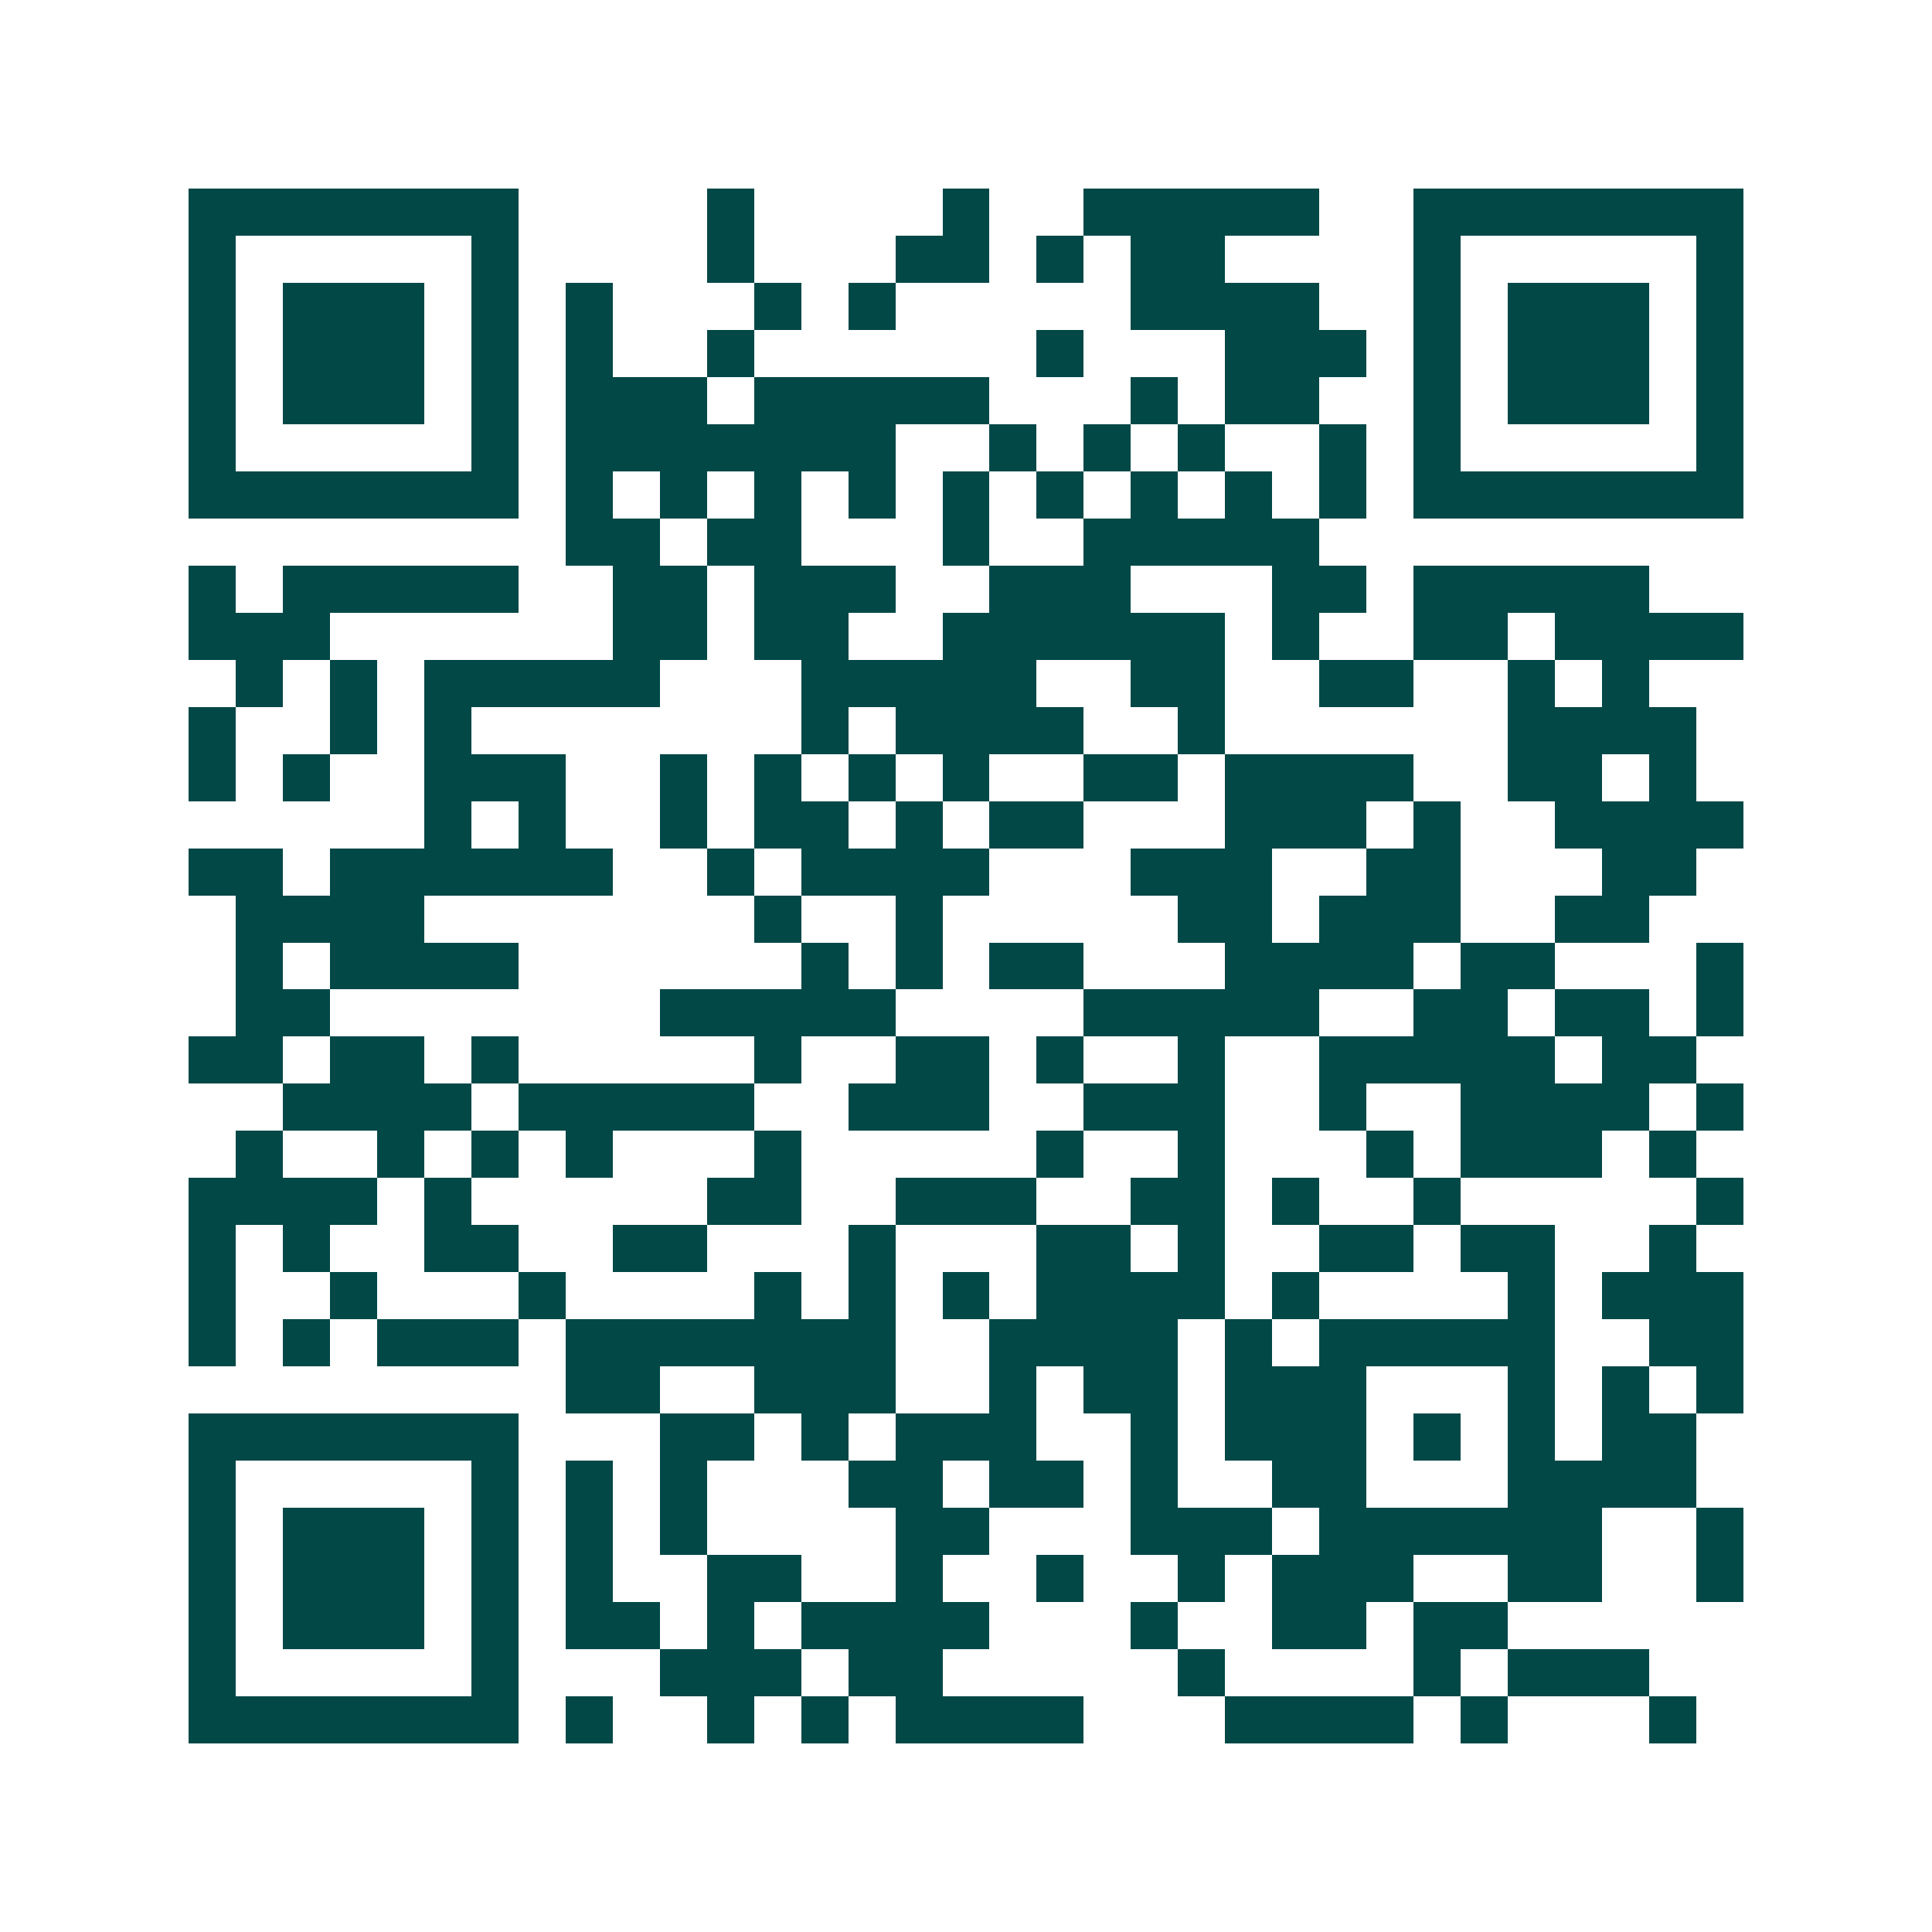 <svg xmlns="http://www.w3.org/2000/svg" width="200" height="200" viewBox="0 0 41 41" shape-rendering="crispEdges"><path fill="#ffffff" d="M0 0h41v41H0z"/><path stroke="#014847" d="M4 4.5h7m4 0h1m4 0h1m2 0h5m2 0h7M4 5.5h1m5 0h1m4 0h1m3 0h2m1 0h1m1 0h2m4 0h1m5 0h1M4 6.5h1m1 0h3m1 0h1m1 0h1m3 0h1m1 0h1m5 0h4m2 0h1m1 0h3m1 0h1M4 7.5h1m1 0h3m1 0h1m1 0h1m2 0h1m6 0h1m3 0h3m1 0h1m1 0h3m1 0h1M4 8.5h1m1 0h3m1 0h1m1 0h3m1 0h5m3 0h1m1 0h2m2 0h1m1 0h3m1 0h1M4 9.5h1m5 0h1m1 0h7m2 0h1m1 0h1m1 0h1m2 0h1m1 0h1m5 0h1M4 10.5h7m1 0h1m1 0h1m1 0h1m1 0h1m1 0h1m1 0h1m1 0h1m1 0h1m1 0h1m1 0h7M12 11.5h2m1 0h2m3 0h1m2 0h5M4 12.5h1m1 0h5m2 0h2m1 0h3m2 0h3m3 0h2m1 0h5M4 13.5h3m6 0h2m1 0h2m2 0h6m1 0h1m2 0h2m1 0h4M5 14.5h1m1 0h1m1 0h5m3 0h5m2 0h2m2 0h2m2 0h1m1 0h1M4 15.5h1m2 0h1m1 0h1m7 0h1m1 0h4m2 0h1m6 0h4M4 16.5h1m1 0h1m2 0h3m2 0h1m1 0h1m1 0h1m1 0h1m2 0h2m1 0h4m2 0h2m1 0h1M9 17.5h1m1 0h1m2 0h1m1 0h2m1 0h1m1 0h2m3 0h3m1 0h1m2 0h4M4 18.5h2m1 0h6m2 0h1m1 0h4m3 0h3m2 0h2m3 0h2M5 19.5h4m7 0h1m2 0h1m5 0h2m1 0h3m2 0h2M5 20.5h1m1 0h4m6 0h1m1 0h1m1 0h2m3 0h4m1 0h2m3 0h1M5 21.5h2m7 0h5m4 0h5m2 0h2m1 0h2m1 0h1M4 22.5h2m1 0h2m1 0h1m5 0h1m2 0h2m1 0h1m2 0h1m2 0h5m1 0h2M6 23.5h4m1 0h5m2 0h3m2 0h3m2 0h1m2 0h4m1 0h1M5 24.5h1m2 0h1m1 0h1m1 0h1m3 0h1m5 0h1m2 0h1m3 0h1m1 0h3m1 0h1M4 25.5h4m1 0h1m5 0h2m2 0h3m2 0h2m1 0h1m2 0h1m5 0h1M4 26.5h1m1 0h1m2 0h2m2 0h2m3 0h1m3 0h2m1 0h1m2 0h2m1 0h2m2 0h1M4 27.5h1m2 0h1m3 0h1m4 0h1m1 0h1m1 0h1m1 0h4m1 0h1m4 0h1m1 0h3M4 28.5h1m1 0h1m1 0h3m1 0h7m2 0h4m1 0h1m1 0h5m2 0h2M12 29.5h2m2 0h3m2 0h1m1 0h2m1 0h3m3 0h1m1 0h1m1 0h1M4 30.5h7m3 0h2m1 0h1m1 0h3m2 0h1m1 0h3m1 0h1m1 0h1m1 0h2M4 31.5h1m5 0h1m1 0h1m1 0h1m3 0h2m1 0h2m1 0h1m2 0h2m3 0h4M4 32.5h1m1 0h3m1 0h1m1 0h1m1 0h1m4 0h2m3 0h3m1 0h6m2 0h1M4 33.5h1m1 0h3m1 0h1m1 0h1m2 0h2m2 0h1m2 0h1m2 0h1m1 0h3m2 0h2m2 0h1M4 34.5h1m1 0h3m1 0h1m1 0h2m1 0h1m1 0h4m3 0h1m2 0h2m1 0h2M4 35.5h1m5 0h1m3 0h3m1 0h2m5 0h1m4 0h1m1 0h3M4 36.5h7m1 0h1m2 0h1m1 0h1m1 0h4m3 0h4m1 0h1m3 0h1"/></svg>
